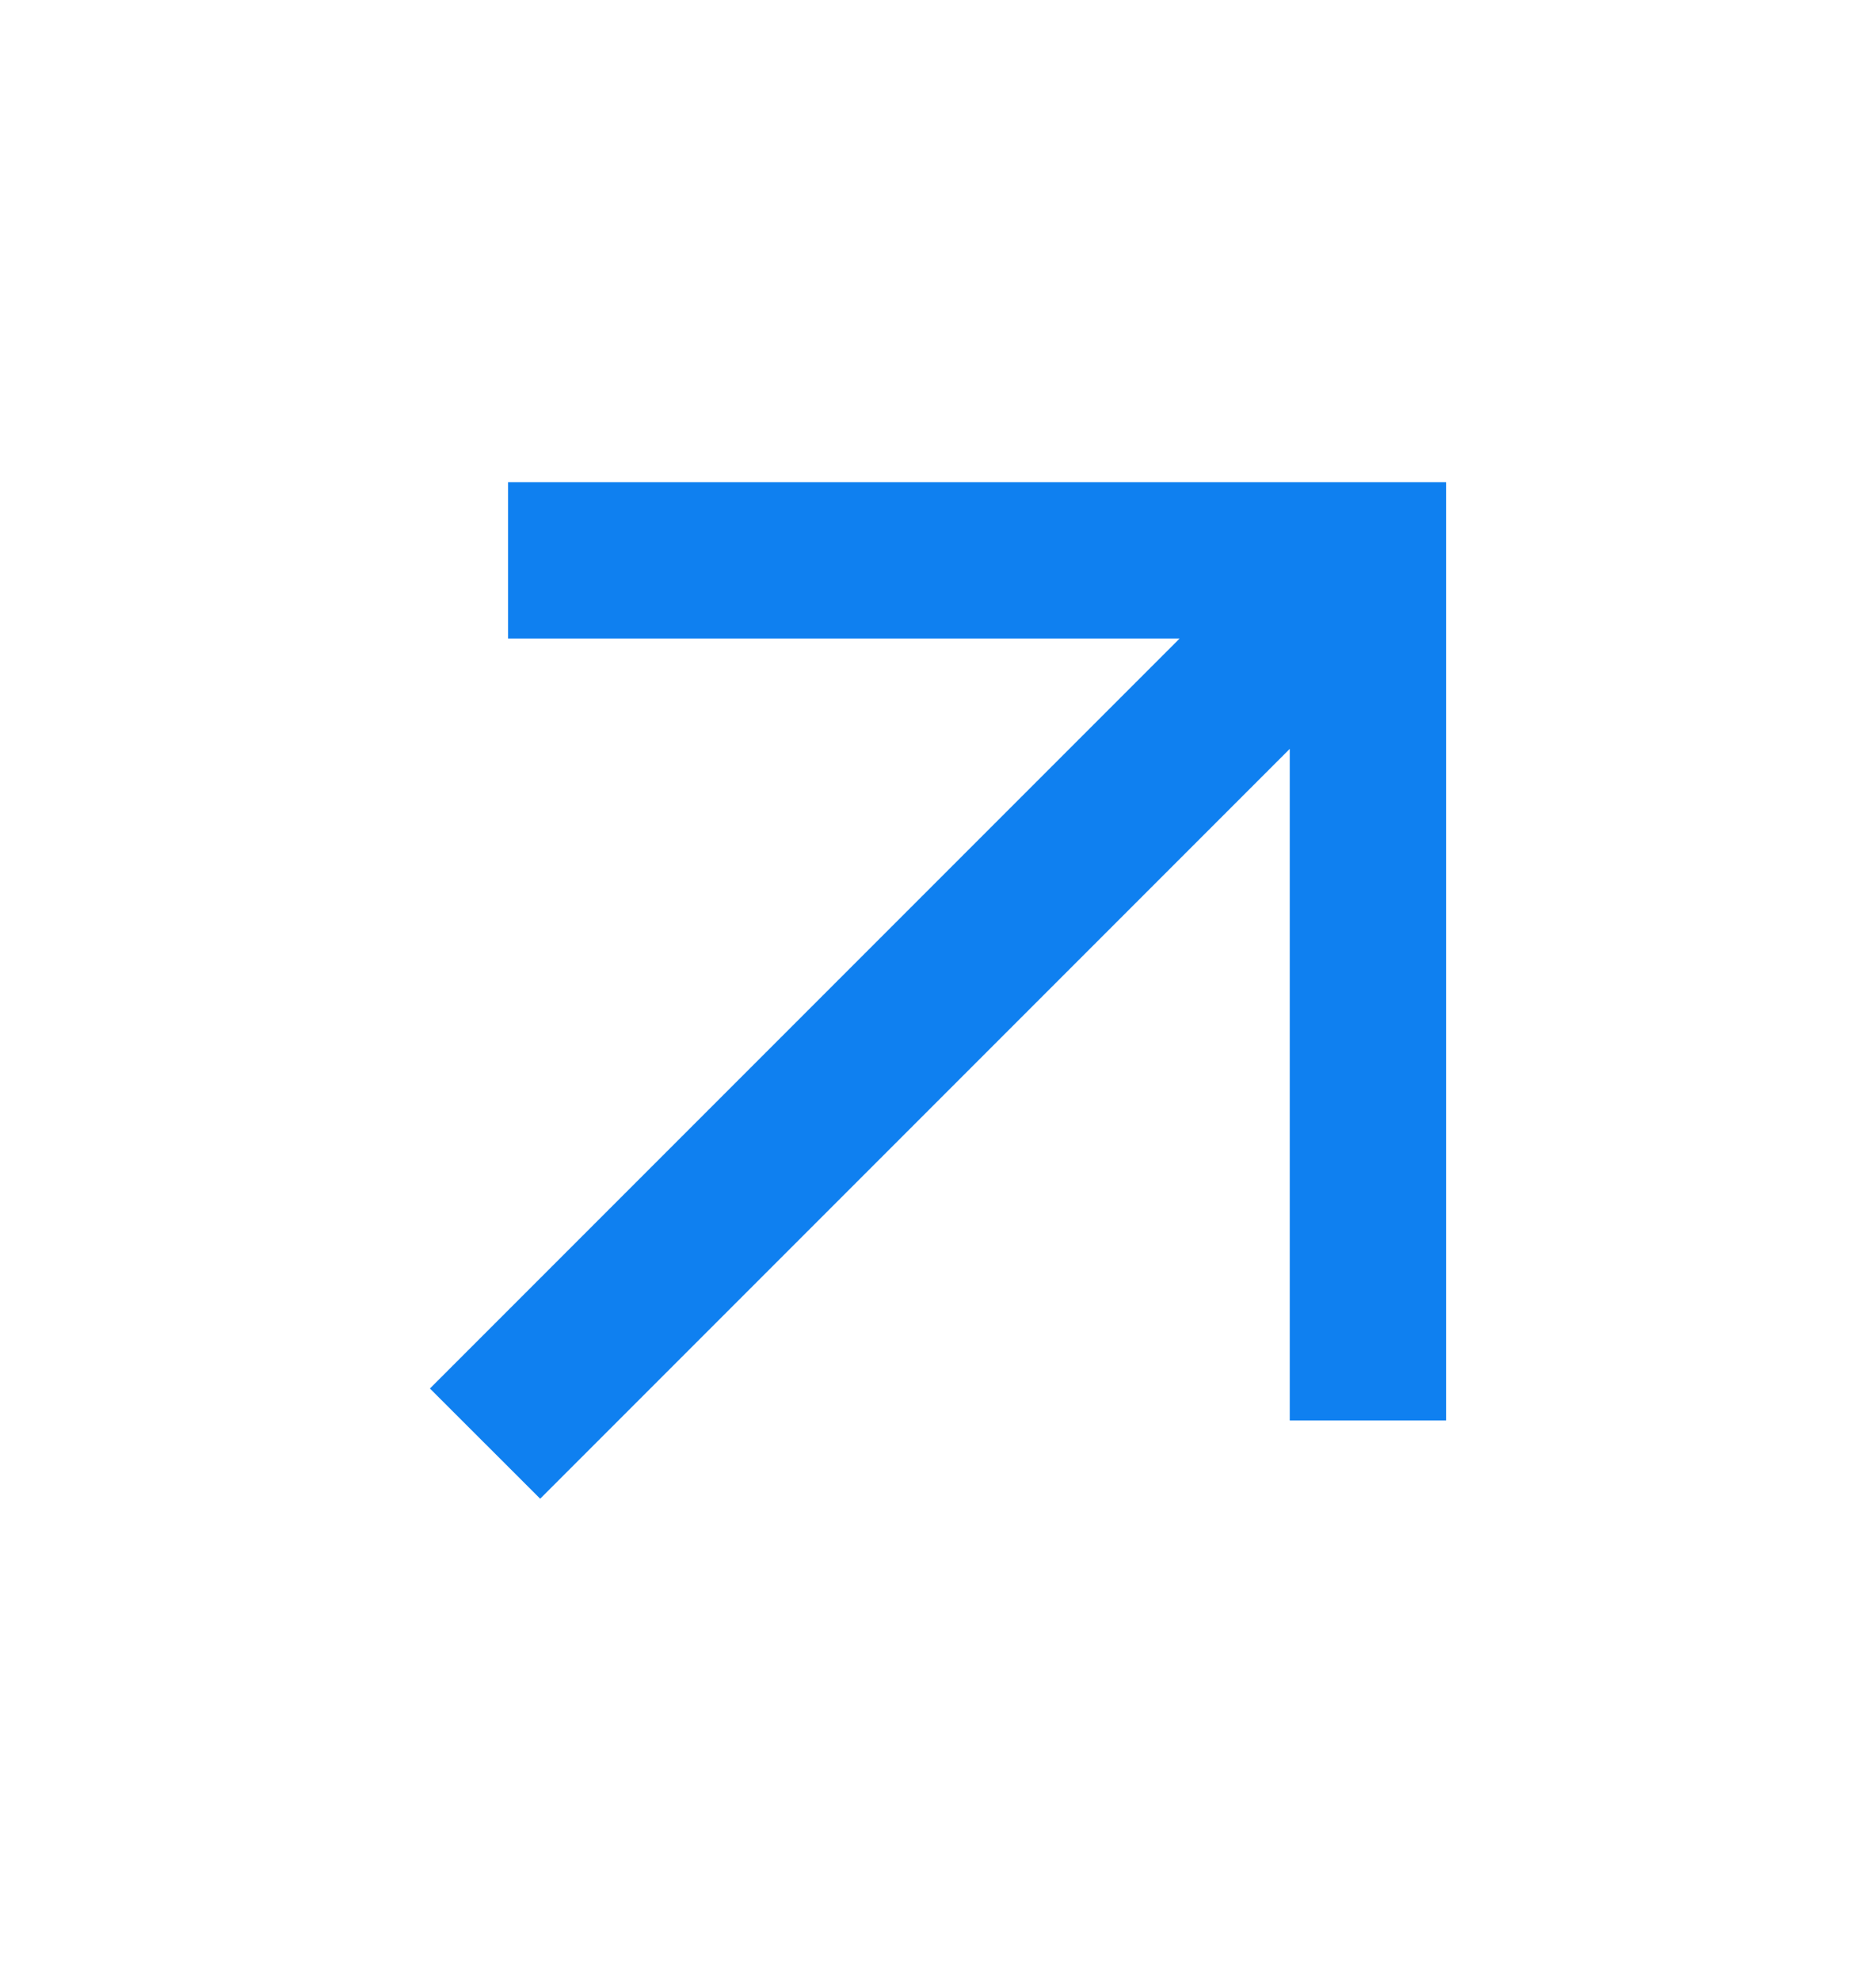 <svg width="18" height="19" viewBox="0 0 18 19" fill="none" xmlns="http://www.w3.org/2000/svg">
<path d="M4.875 4.625V6.125H11.318L4.125 13.318L5.183 14.375L12.375 7.183V13.625H13.875V4.625H4.875Z" fill="#0F80F0"/>
</svg>
